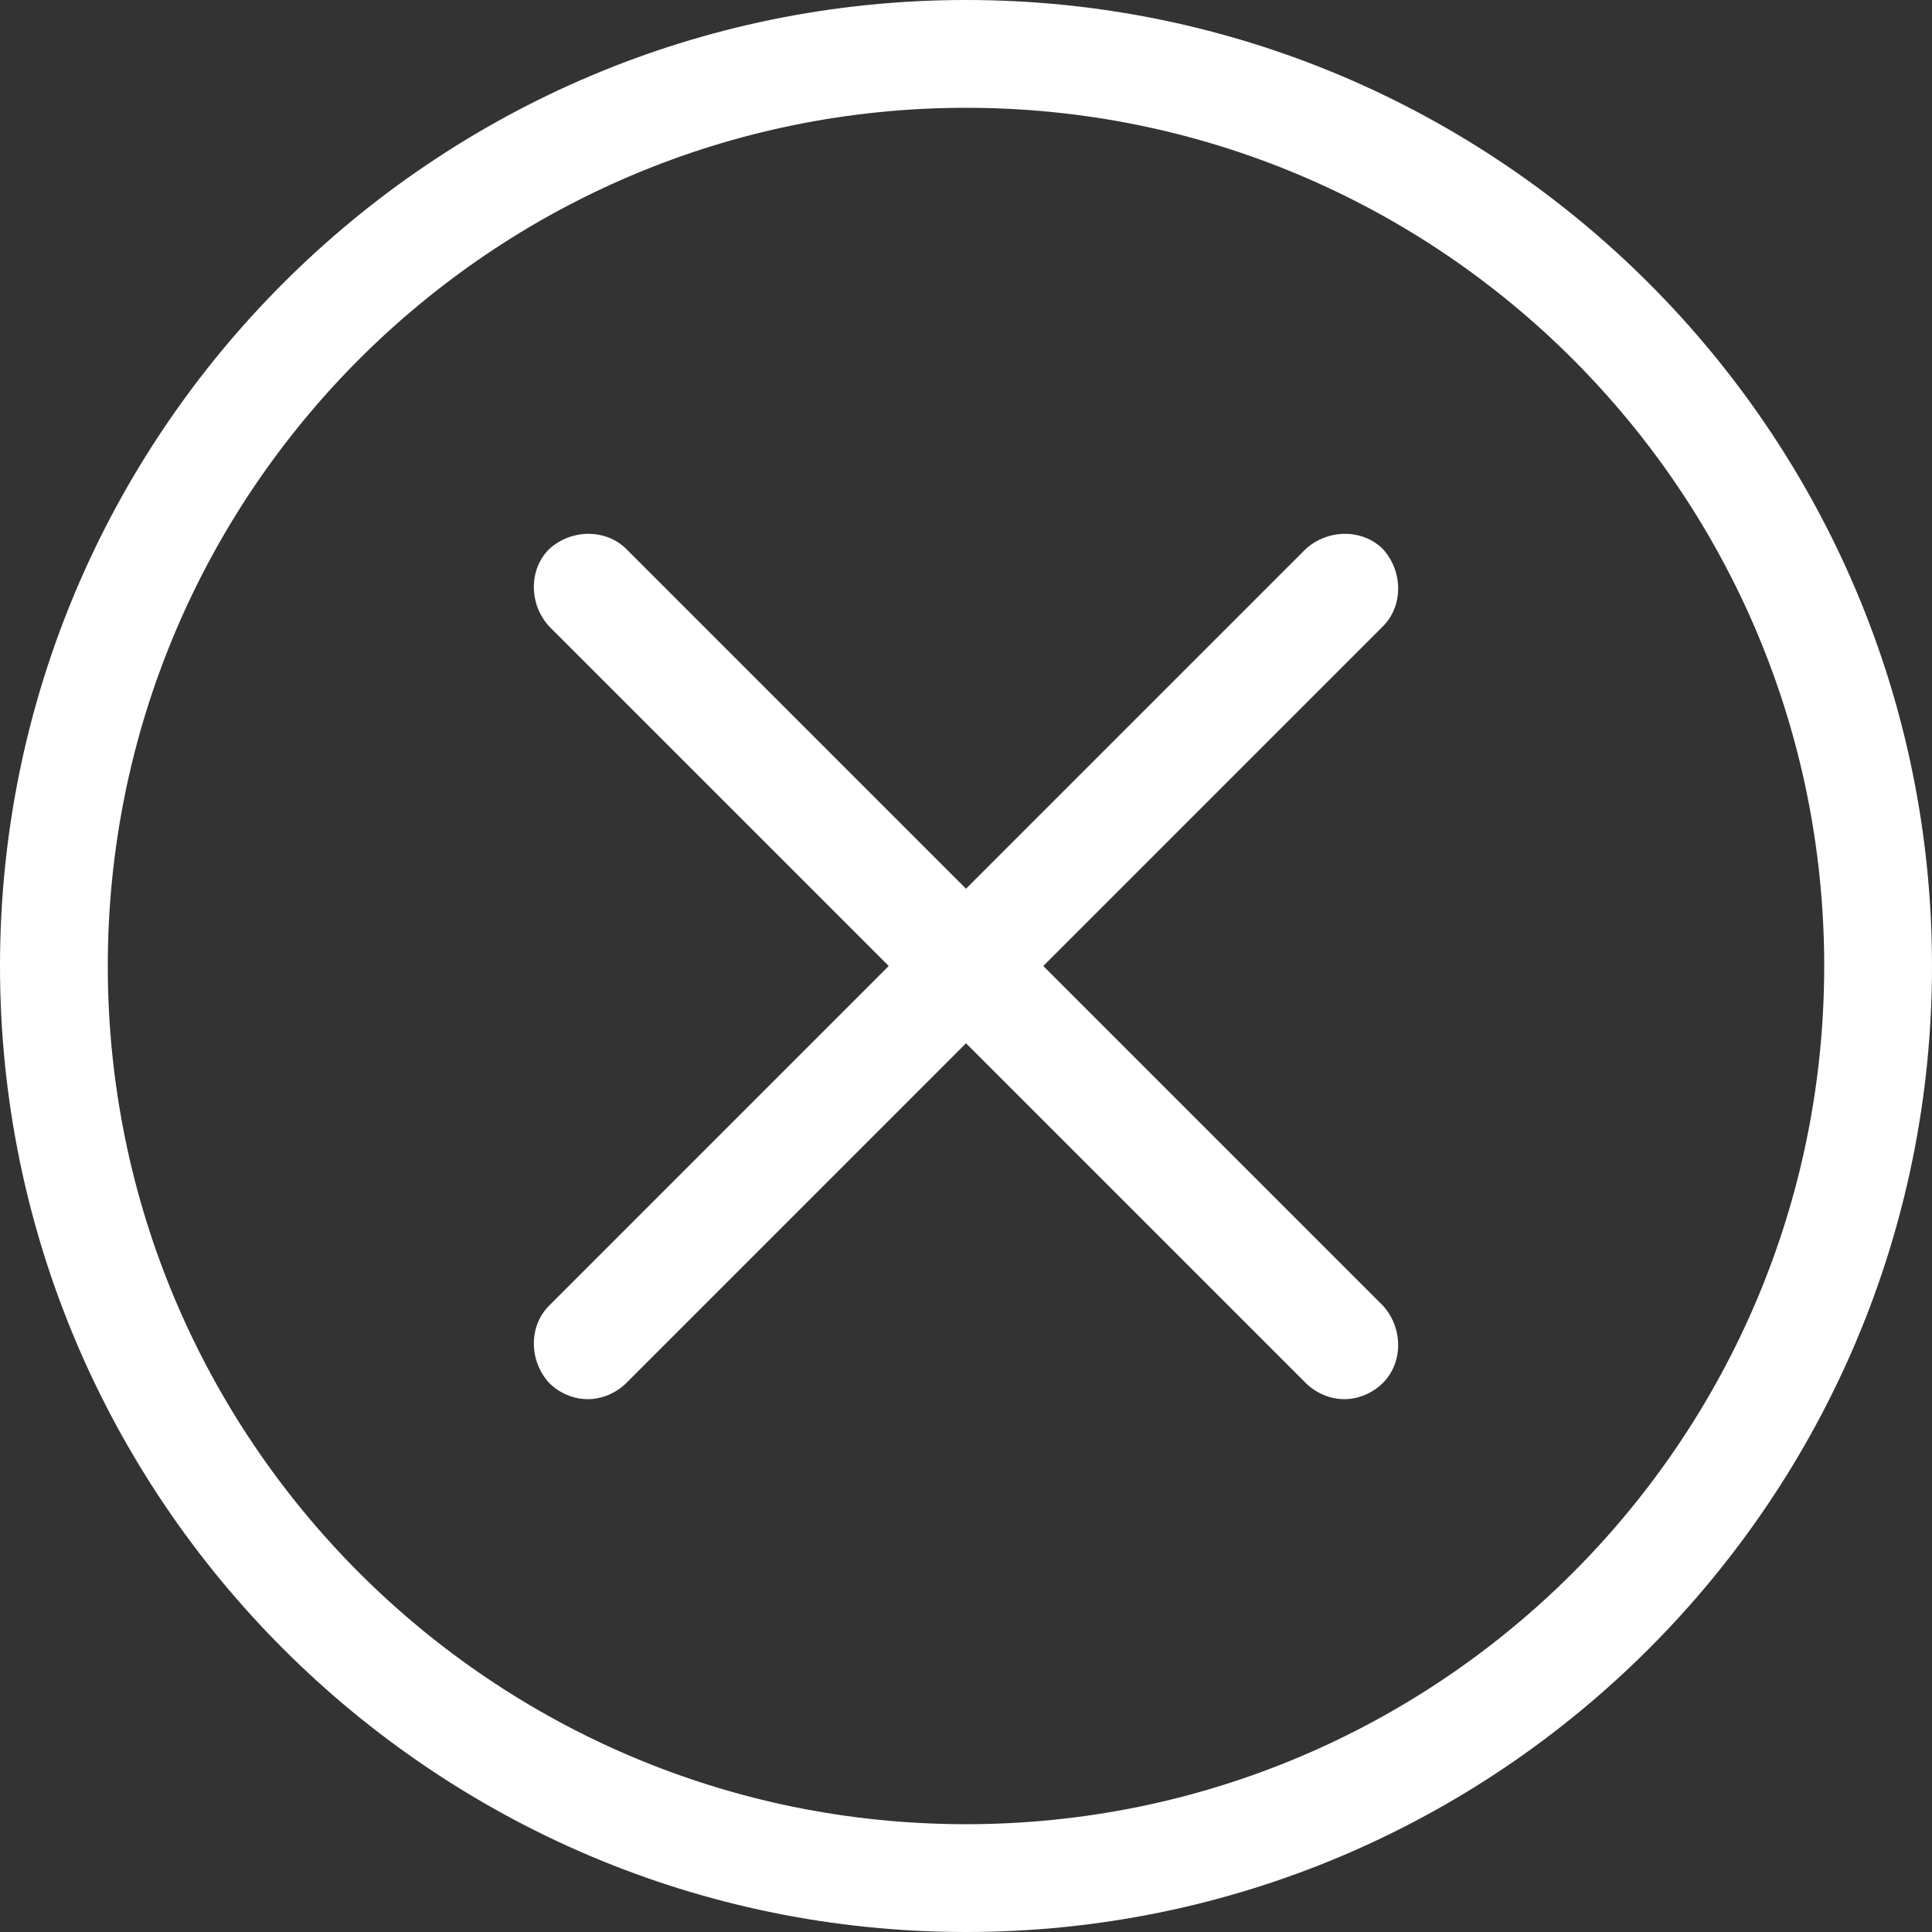 <svg width="44" height="44" viewBox="0 0 44 44" fill="none" xmlns="http://www.w3.org/2000/svg">
<rect x="0" y="0" width="44" height="44" fill="#333333" stroke="none"/>
<path d="M31.495 12.505C31.032 12.042 30.244 12.042 29.735 12.505L22 20.24L14.266 12.505C13.802 12.042 13.015 12.042 12.506 12.505C12.042 12.969 12.042 13.756 12.506 14.265L20.24 22L12.506 29.735C12.042 30.198 12.042 30.985 12.506 31.495C12.737 31.726 13.061 31.865 13.386 31.865C13.71 31.865 14.034 31.726 14.266 31.495L22 23.76L29.735 31.495C29.967 31.726 30.291 31.865 30.615 31.865C30.939 31.865 31.264 31.726 31.495 31.495C31.958 31.032 31.958 30.244 31.495 29.735L23.76 22L31.495 14.265C31.958 13.802 31.958 13.015 31.495 12.505Z" fill="white"/>
<path d="M22 0C9.865 0 0 9.865 0 22C0 34.135 9.865 44 22 44C34.135 44 44 34.135 44 22C44 9.865 34.135 0 22 0ZM22 41.545C11.208 41.545 2.455 32.792 2.455 22C2.455 11.208 11.208 2.455 22 2.455C32.792 2.455 41.545 11.208 41.545 22C41.545 32.792 32.792 41.545 22 41.545Z" fill="white"/>
</svg>
